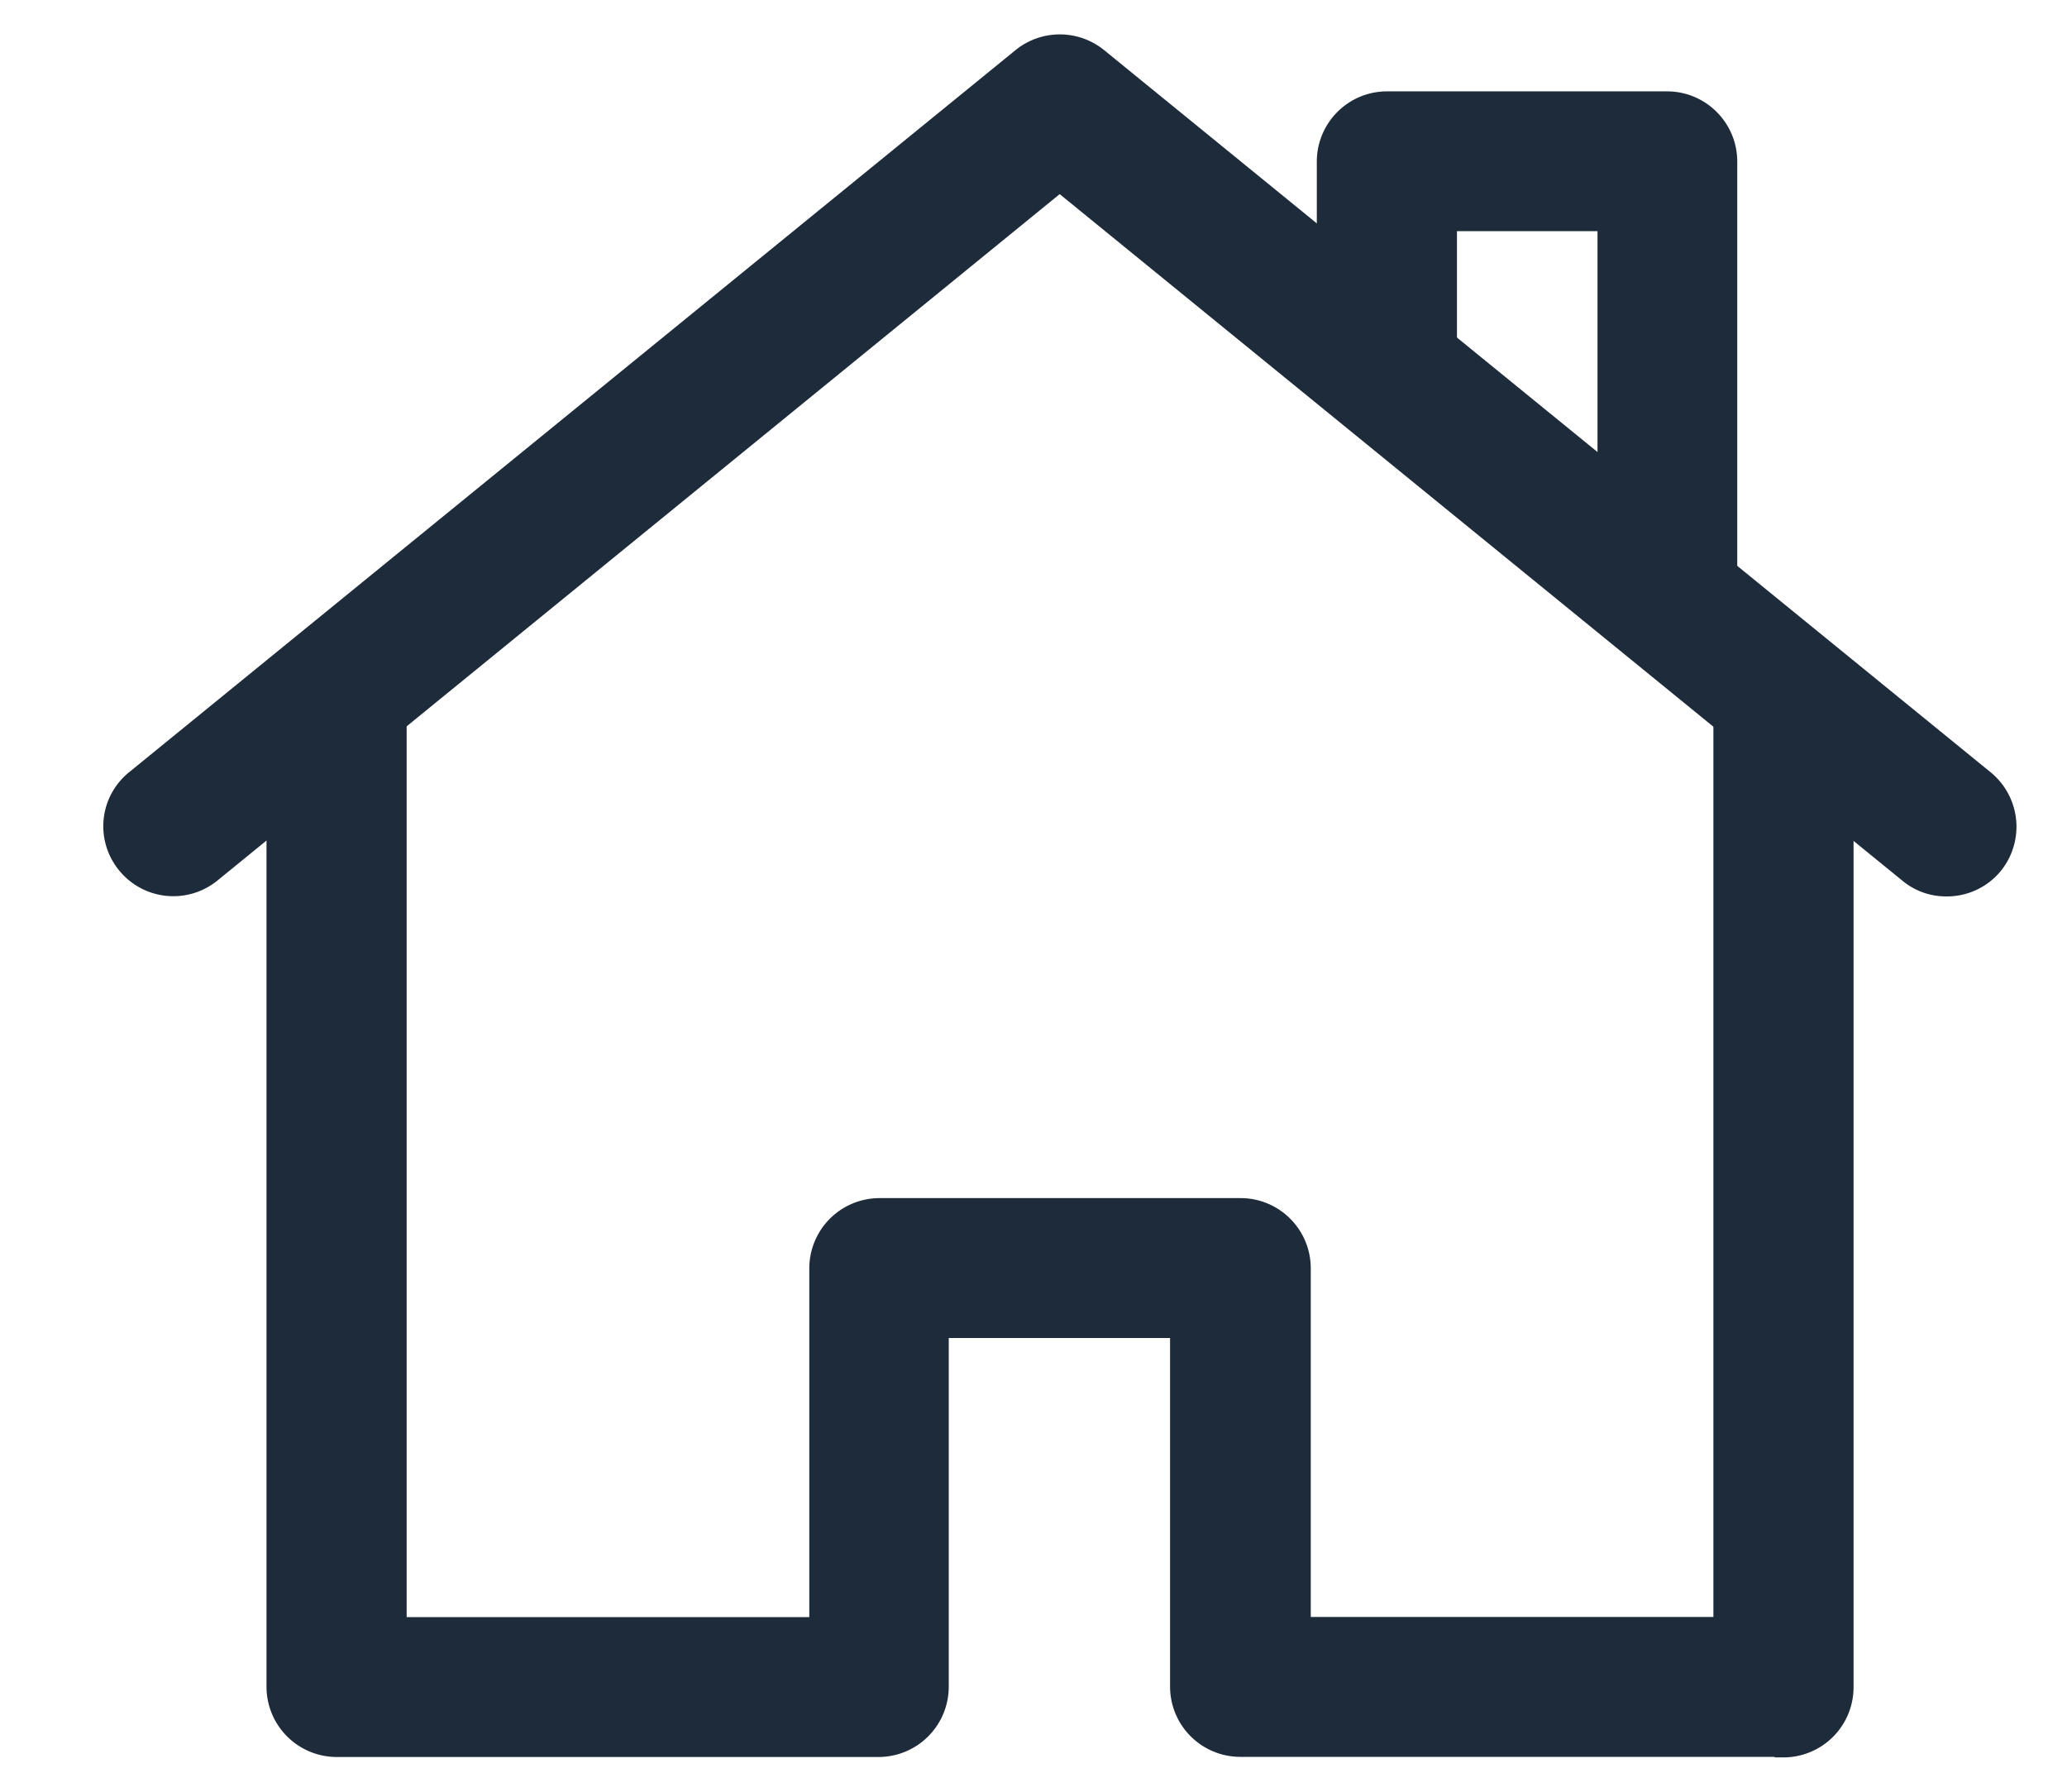 <svg width="15" height="13" viewBox="0 0 15 13" fill="none" xmlns="http://www.w3.org/2000/svg"><path d="M14.124 6.254a.245.245 0 0 1-.162-.059L7.69 1.086 1.42 6.195a.257.257 0 0 1-.362-.038.254.254 0 0 1 .039-.362L7.528.557a.26.26 0 0 1 .326 0l6.435 5.241a.26.26 0 0 1 .038.362.255.255 0 0 1-.2.094h-.003Z" fill="#1D2B3A"/><path d="M12.936 12.497H9.001a.26.26 0 0 1-.26-.259v-2.78H6.635v2.78a.26.26 0 0 1-.258.26H2.443a.26.26 0 0 1-.259-.26v-7.11a.259.259 0 0 1 .517 0v6.855h3.422V9.202a.26.26 0 0 1 .259-.259h2.622c.14 0 .258.115.258.259v2.78h3.422V5.129a.26.26 0 0 1 .517 0v7.113a.259.259 0 0 1-.259.259l-.006-.003ZM12.102 4.552a.259.259 0 0 1-.259-.259V1.427h-1.52v1.208a.259.259 0 0 1-.517 0V1.172c0-.141.115-.259.259-.259h2.034c.14 0 .258.115.258.259v3.121a.259.259 0 0 1-.258.259h.003Z" fill="#1D2B3A"/><path d="M14.124 6.254a.245.245 0 0 1-.162-.059L7.69 1.086 1.42 6.195a.257.257 0 0 1-.362-.038.254.254 0 0 1 .039-.362L7.528.557a.26.26 0 0 1 .326 0l6.435 5.241a.26.26 0 0 1 .038.362.255.255 0 0 1-.2.094h-.003Z" stroke="#1D2B3A" stroke-width=".5"/><path d="M12.936 12.497H9.001a.26.26 0 0 1-.26-.259v-2.78H6.635v2.78a.26.26 0 0 1-.258.26H2.443a.26.26 0 0 1-.259-.26v-7.11a.259.259 0 0 1 .517 0v6.855h3.422V9.202a.26.26 0 0 1 .259-.259h2.622c.14 0 .258.115.258.259v2.78h3.422V5.129a.26.26 0 0 1 .517 0v7.113a.259.259 0 0 1-.259.259l-.006-.003ZM12.102 4.552a.259.259 0 0 1-.259-.259V1.427h-1.52v1.208a.259.259 0 0 1-.517 0V1.172c0-.141.115-.259.259-.259h2.034c.14 0 .258.115.258.259v3.121a.259.259 0 0 1-.258.259h.003Z" stroke="#1D2B3A" stroke-width=".5"/></svg>
